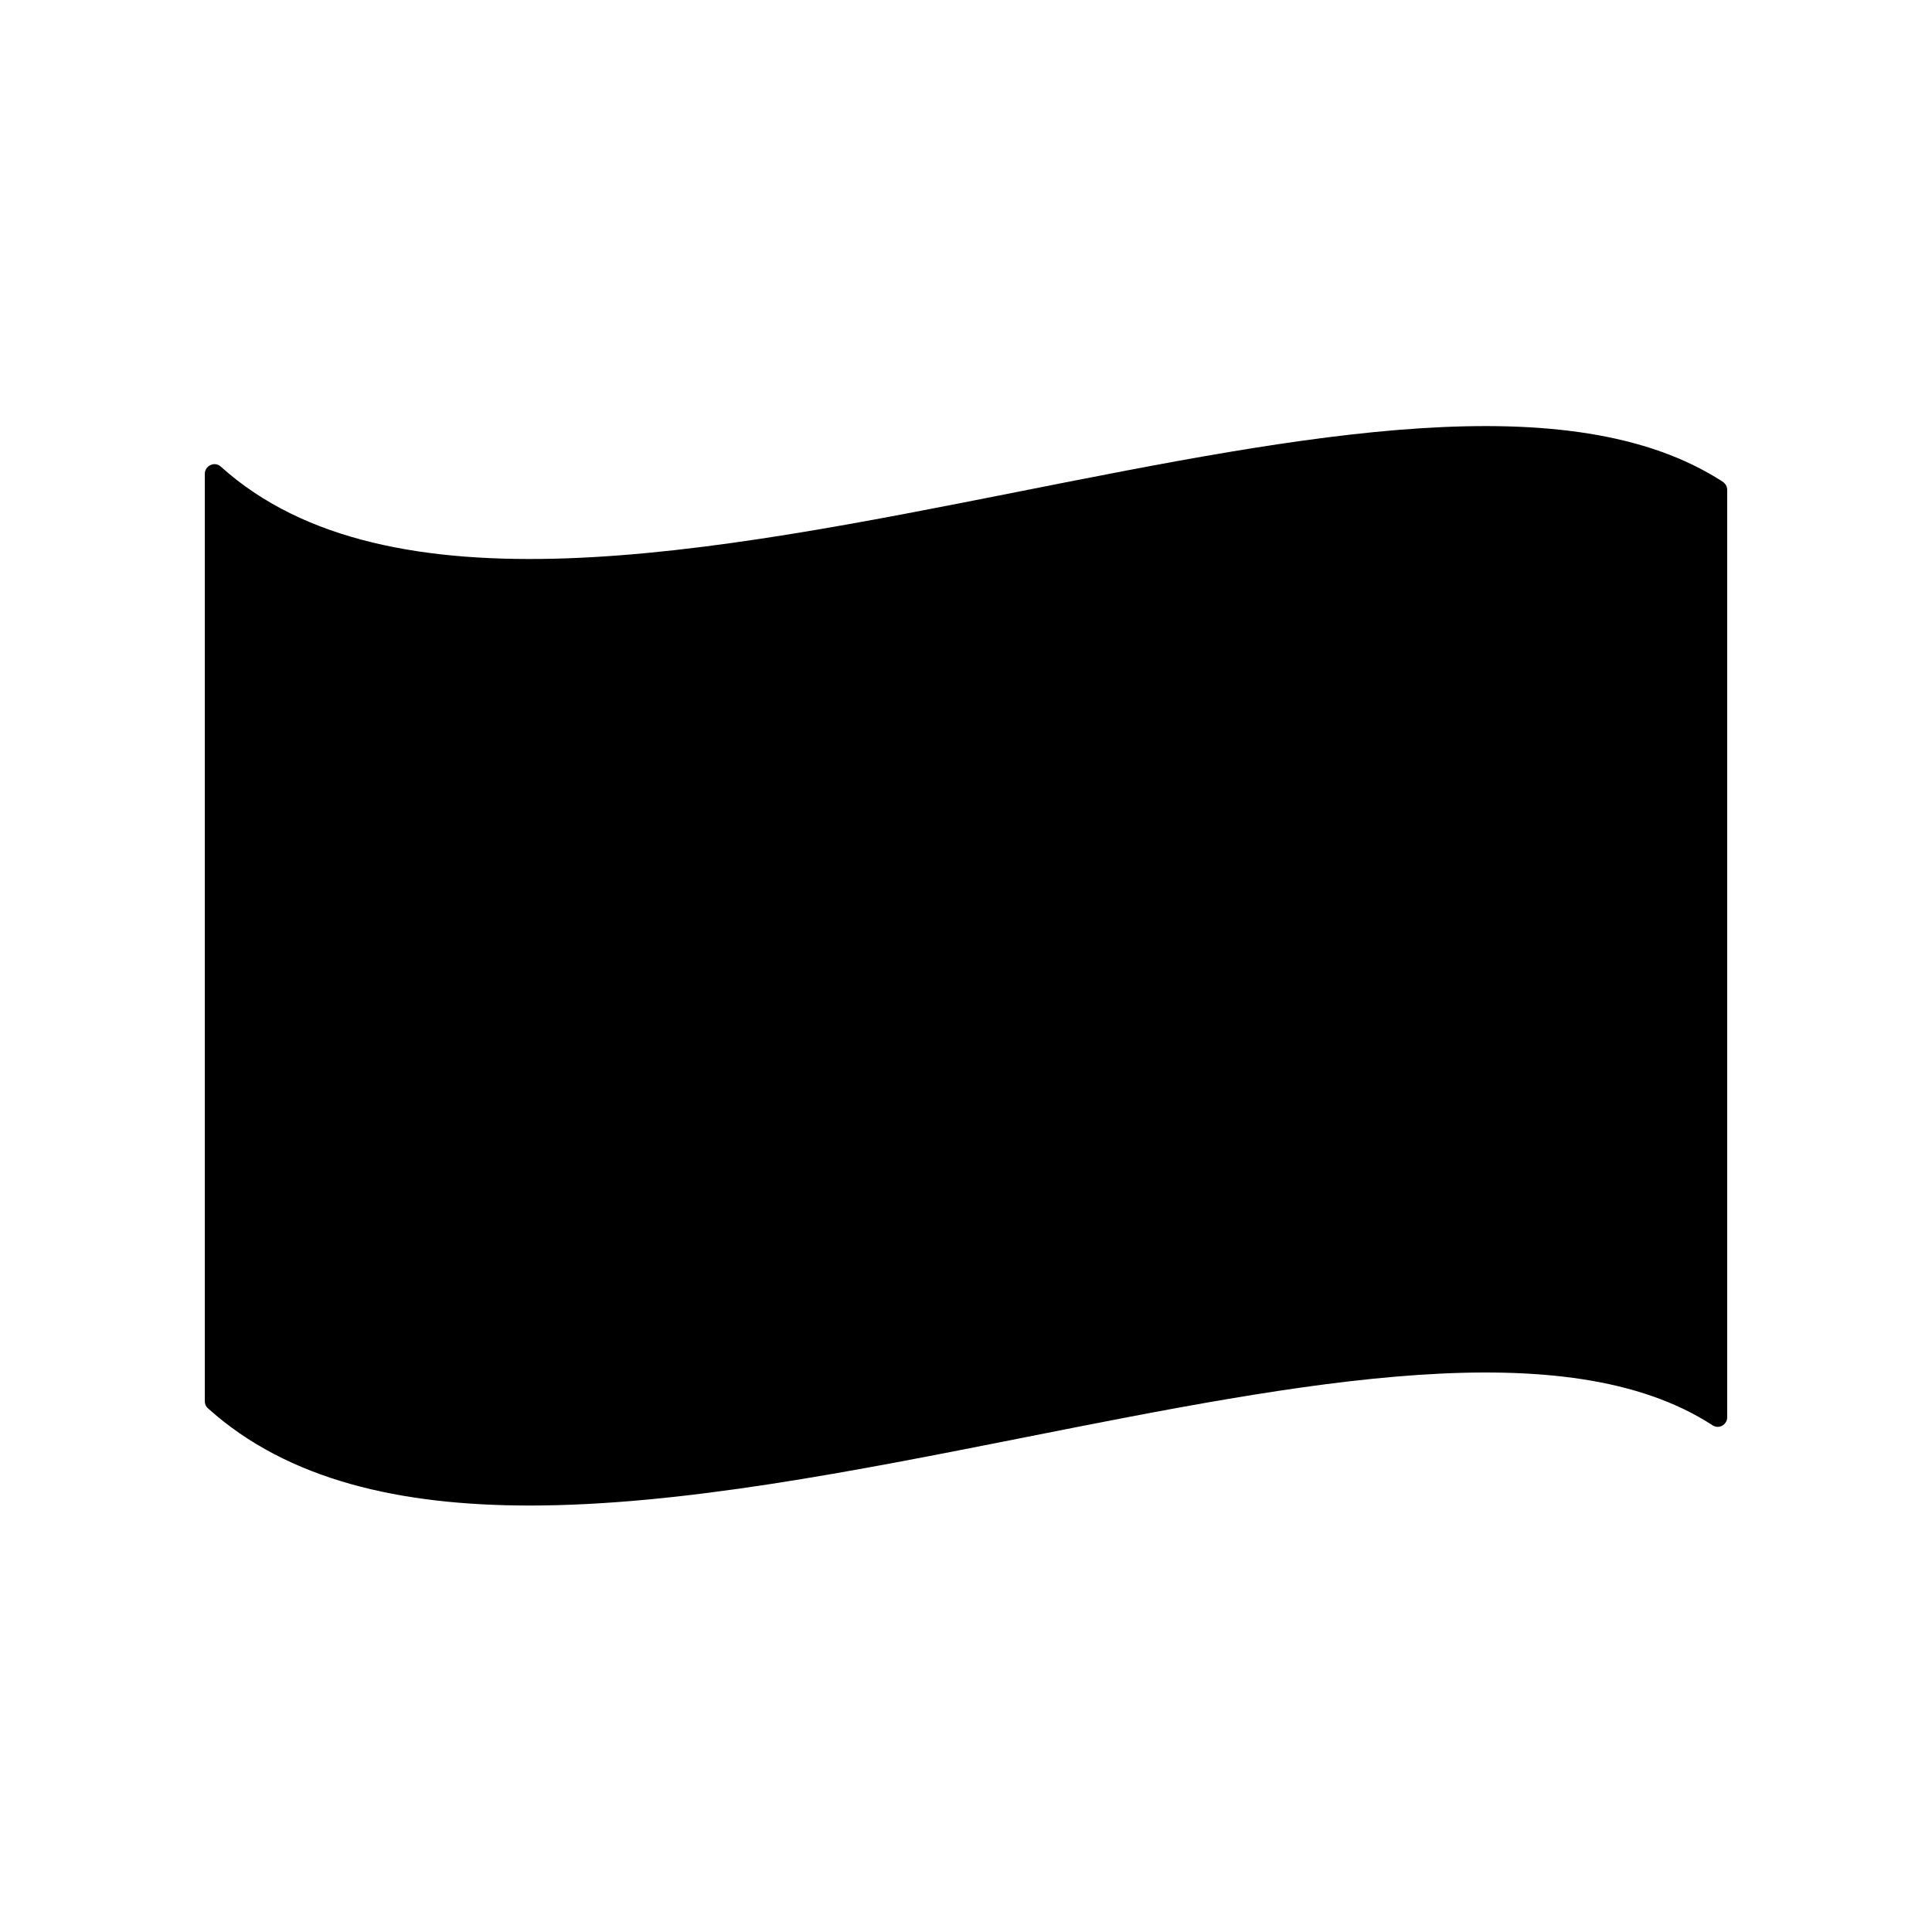 <?xml version="1.0" encoding="UTF-8"?>
<!-- Uploaded to: ICON Repo, www.iconrepo.com, Generator: ICON Repo Mixer Tools -->
<svg fill="#000000" width="800px" height="800px" version="1.1" viewBox="144 144 512 512" xmlns="http://www.w3.org/2000/svg">
 <path d="m600.57 271.68c-40.508-26.301-111.14-12.344-185.91 2.469-82.574 16.375-168.02 33.301-212.15-6.5-0.754-0.656-1.812-0.855-2.719-0.402-0.906 0.402-1.512 1.309-1.512 2.316l-0.004 245.81c0 0.707 0.301 1.41 0.855 1.863 21.211 19.094 51.035 25.746 85.246 25.746 40.055 0 86.051-9.117 131.29-18.086 73.707-14.609 143.38-28.414 182.18-3.176 0.754 0.504 1.762 0.555 2.57 0.102 0.805-0.453 1.309-1.309 1.309-2.215v-245.81c0-0.855-0.453-1.609-1.156-2.113z"/>
</svg>